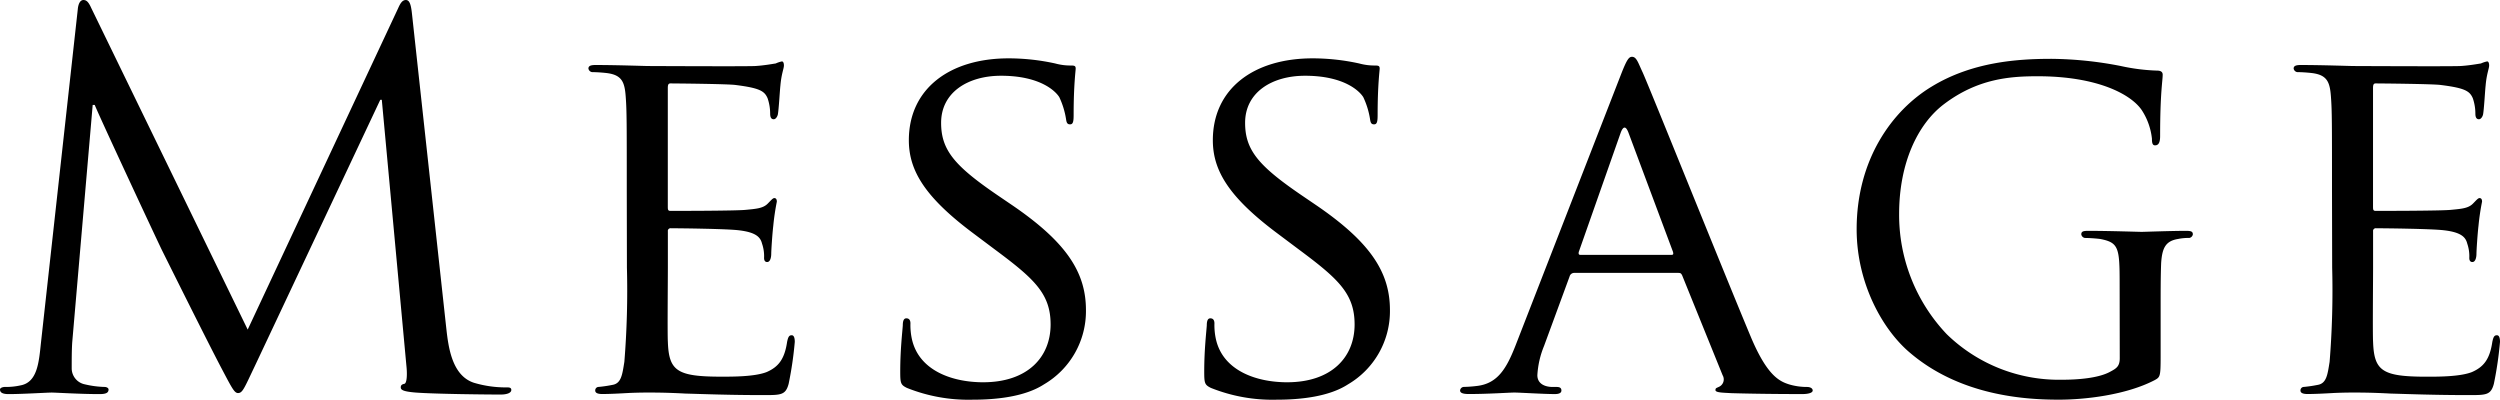 <svg xmlns="http://www.w3.org/2000/svg" width="351.72" height="56.232"><path data-name="パス 5637" d="M57.96 1.945C57.816.577 57.6.001 57.096.001s-.792.5-1.08 1.152L34.848 46.369 12.816 1.081c-.36-.792-.648-1.08-1.08-1.08s-.72.5-.792 1.3L5.76 48.245c-.288 2.736-.5 5.544-2.88 5.976a9.254 9.254 0 01-2.16.216c-.36 0-.72.144-.72.36 0 .5.5.648 1.224.648 1.944 0 5.4-.216 6.048-.216.576 0 4.032.216 6.7.216.864 0 1.3-.144 1.3-.648 0-.216-.288-.36-.576-.36a13.272 13.272 0 01-2.736-.36 2.3 2.3 0 01-1.872-2.232c0-1.224 0-2.52.072-3.672l2.88-33.408h.288c.792 1.944 8.856 19.224 9.5 20.52.36.72 6.552 13.176 8.424 16.7 1.368 2.592 1.728 3.312 2.232 3.312.648 0 .864-.648 2.376-3.816l17.64-37.44h.216l3.456 37.368c.144 1.3.072 2.52-.288 2.592s-.5.216-.5.5c0 .36.36.576 2.016.72 2.664.216 10.44.288 12.024.288.864 0 1.512-.216 1.512-.648 0-.288-.216-.36-.576-.36a15.614 15.614 0 01-4.68-.648c-3.1-1.008-3.6-5.04-3.888-7.632zM88.2 37.657a124.957 124.957 0 01-.36 13.248c-.288 1.8-.432 3.024-1.656 3.24a18.088 18.088 0 01-1.944.288.489.489 0 00-.5.5c0 .36.36.5 1.008.5 1.008 0 2.448-.072 3.672-.144 1.364-.064 2.588-.064 2.732-.064.936 0 2.592 0 5.256.144 2.592.072 6.264.216 11.016.216 2.448 0 3.1 0 3.528-1.584a50.731 50.731 0 00.864-5.9c0-.432-.072-.936-.432-.936s-.5.216-.648.936c-.36 2.444-1.228 3.524-2.88 4.244-1.656.648-4.68.648-6.336.648-6.264 0-7.416-.792-7.56-4.9-.072-1.224 0-8.352 0-10.44v-5.108a.379.379 0 01.432-.432c1.08 0 7.848.072 9.576.288 2.448.288 3.024 1.008 3.24 1.872a5.431 5.431 0 01.288 2.016c0 .36.144.576.432.576.432 0 .576-.648.576-1.152 0-.432.144-2.736.288-3.96a33.374 33.374 0 01.5-3.384c0-.36-.144-.5-.36-.5s-.5.36-.936.792c-.648.648-1.584.72-3.1.864-1.44.144-9.792.144-10.584.144-.36 0-.36-.216-.36-.648V12.385c0-.432.072-.648.36-.648.72 0 8.064.072 9.144.216 3.456.432 4.1.864 4.536 1.872a6.71 6.71 0 01.36 2.16c0 .5.144.792.5.792.288 0 .5-.36.576-.648.144-.72.288-3.456.36-4.032.144-1.728.5-2.448.5-2.88 0-.288-.072-.576-.288-.576a4.059 4.059 0 00-.864.288c-.5.072-1.656.288-2.88.36-1.44.072-14.688 0-15.12 0-.36 0-4.464-.144-7.344-.144-.72 0-1.008.144-1.008.5a.612.612 0 00.5.5 20.389 20.389 0 012.16.144c2.088.288 2.448 1.3 2.592 3.384.144 1.944.144 3.672.144 13.176zm48.6 18.576c3.456 0 7.416-.432 10.08-2.16a11.931 11.931 0 005.9-10.44c0-5.256-2.664-9.5-10.368-14.76l-1.8-1.224c-6.264-4.248-8.208-6.48-8.208-10.368 0-4.32 3.816-6.624 8.424-6.624 5.688 0 7.776 2.3 8.208 3.024a11.324 11.324 0 01.936 3.024c.072.5.144.792.576.792s.5-.432.5-1.368c0-4.176.288-6.192.288-6.48 0-.36-.144-.432-.648-.432a8.22 8.22 0 01-2.232-.288 30.667 30.667 0 00-6.552-.72c-8.352 0-14.04 4.32-14.04 11.52 0 4.248 2.232 7.992 9.072 13.1l2.88 2.16c5.616 4.176 7.992 6.264 7.992 10.656 0 4.608-3.24 8.136-9.5 8.136-4.248 0-9-1.584-10.008-6.048a9.181 9.181 0 01-.212-2.228c0-.5-.216-.72-.576-.72s-.5.36-.5 1.008c-.072 1.008-.36 3.456-.36 6.48 0 1.656.072 1.872.936 2.3a23.277 23.277 0 009.212 1.66zm42.768 0c3.456 0 7.416-.432 10.08-2.16a11.931 11.931 0 005.9-10.44c0-5.256-2.664-9.5-10.368-14.76l-1.8-1.224c-6.264-4.248-8.208-6.48-8.208-10.368 0-4.32 3.816-6.624 8.424-6.624 5.688 0 7.776 2.3 8.208 3.024a11.324 11.324 0 01.936 3.024c.072.5.144.792.576.792s.5-.432.5-1.368c0-4.176.288-6.192.288-6.48 0-.36-.144-.432-.648-.432a8.22 8.22 0 01-2.232-.288 30.667 30.667 0 00-6.552-.72c-8.352 0-14.04 4.32-14.04 11.52 0 4.248 2.232 7.992 9.072 13.1l2.88 2.16c5.616 4.176 7.992 6.264 7.992 10.656 0 4.608-3.24 8.136-9.5 8.136-4.248 0-9-1.584-10.008-6.048a9.181 9.181 0 01-.212-2.228c0-.5-.216-.72-.576-.72s-.5.36-.5 1.008c-.072 1.008-.36 3.456-.36 6.48 0 1.656.072 1.872.936 2.3a23.277 23.277 0 009.212 1.66zm33.624-7.56c-1.224 3.096-2.448 5.252-5.328 5.616a17.728 17.728 0 01-1.872.144.556.556 0 00-.576.5c0 .36.432.5 1.224.5 2.592.008 5.76-.208 6.408-.208.72 0 4.176.216 5.688.216.576 0 .936-.144.936-.5 0-.288-.144-.5-.648-.5h-.576c-1.08 0-2.16-.432-2.16-1.656a12.655 12.655 0 01.936-4.1l3.6-9.792a.668.668 0 01.648-.5h14.616c.36 0 .432.072.576.36l5.688 14.04a1.149 1.149 0 01-.576 1.656c-.288.144-.432.144-.432.432 0 .36 1.008.36 2.232.432 4.392.128 9.072.128 10.008.128.72 0 1.44-.144 1.44-.5s-.432-.5-.792-.5a8.8 8.8 0 01-2.52-.36c-1.368-.432-3.1-1.224-5.4-6.7-3.888-9.292-14.04-34.564-15.192-37.156-.648-1.368-.864-2.232-1.512-2.232-.432 0-.72.36-1.512 2.376zm9.144-12.816q-.324 0-.216-.432l5.9-16.776q.54-1.4 1.08 0l6.268 16.776c.072.288.072.432-.216.432zm75.888 14.544c0 1.152-.5 1.44-1.3 1.872-1.656.936-4.608 1.152-6.84 1.152a22.623 22.623 0 01-16.2-6.408 24.362 24.362 0 01-6.7-16.92c0-7.128 2.592-12.6 6.264-15.408 4.824-3.672 9.432-3.96 13.248-3.96 8.208 0 13.032 2.448 14.616 4.752a9.1 9.1 0 011.44 4.032c0 .576.072.936.432.936.432 0 .72-.288.72-1.3 0-6.12.36-7.776.36-8.64 0-.288-.144-.576-.792-.576a27.517 27.517 0 01-5.112-.648 52.885 52.885 0 00-9.72-1.008c-4.824 0-11.16.432-16.848 3.888-5.616 3.384-10.584 10.3-10.584 20.088 0 7.632 3.672 14.184 7.56 17.424 7.056 5.976 16.056 6.552 20.88 6.552 3.672 0 9.432-.648 13.464-2.736.792-.432.864-.5.864-3.312v-6.84c0-2.592 0-4.392.072-6.336.144-2.16.648-3.1 2.376-3.384a7.066 7.066 0 011.584-.144.612.612 0 00.5-.5c0-.432-.288-.5-1.008-.5-1.944 0-5.9.144-6.192.144-.36 0-4.608-.144-7.488-.144-.72 0-1.008.072-1.008.5a.612.612 0 00.5.5 20.389 20.389 0 012.16.144c2.592.5 2.736 1.224 2.736 6.192zm29.884-12.744a124.957 124.957 0 01-.36 13.248c-.288 1.8-.432 3.024-1.656 3.24a18.088 18.088 0 01-1.944.288.489.489 0 00-.5.5c0 .36.36.5 1.008.5 1.008 0 2.448-.072 3.672-.144 1.36-.064 2.58-.064 2.728-.064.936 0 2.592 0 5.256.144 2.596.072 6.264.216 11.016.216 2.448 0 3.1 0 3.528-1.584a50.731 50.731 0 00.864-5.9c0-.432-.072-.936-.432-.936s-.5.216-.648.936c-.36 2.448-1.224 3.528-2.88 4.248-1.656.648-4.68.648-6.336.648-6.264 0-7.416-.792-7.56-4.9-.072-1.224 0-8.352 0-10.44v-5.112a.379.379 0 01.432-.432c1.08 0 7.848.072 9.576.288 2.448.288 3.024 1.008 3.24 1.872a5.432 5.432 0 01.288 2.016c0 .36.144.576.432.576.432 0 .576-.648.576-1.152 0-.432.144-2.736.288-3.96a33.374 33.374 0 01.5-3.384c0-.36-.144-.5-.36-.5s-.5.36-.936.792c-.648.648-1.584.72-3.1.864-1.44.144-9.792.144-10.584.144-.36 0-.36-.216-.36-.648V12.385c0-.432.072-.648.36-.648.72 0 8.064.072 9.144.216 3.456.432 4.1.864 4.536 1.872a6.711 6.711 0 01.36 2.16c0 .5.144.792.5.792.288 0 .5-.36.576-.648.144-.72.288-3.456.36-4.032.144-1.728.5-2.448.5-2.88 0-.288-.072-.576-.288-.576a4.059 4.059 0 00-.864.288c-.5.072-1.656.288-2.88.36-1.44.072-14.688 0-15.12 0-.36 0-4.464-.144-7.344-.144-.72 0-1.008.144-1.008.5a.612.612 0 00.5.5 20.389 20.389 0 012.16.144c2.088.288 2.448 1.3 2.592 3.384.144 1.944.144 3.672.144 13.176z"/></svg>